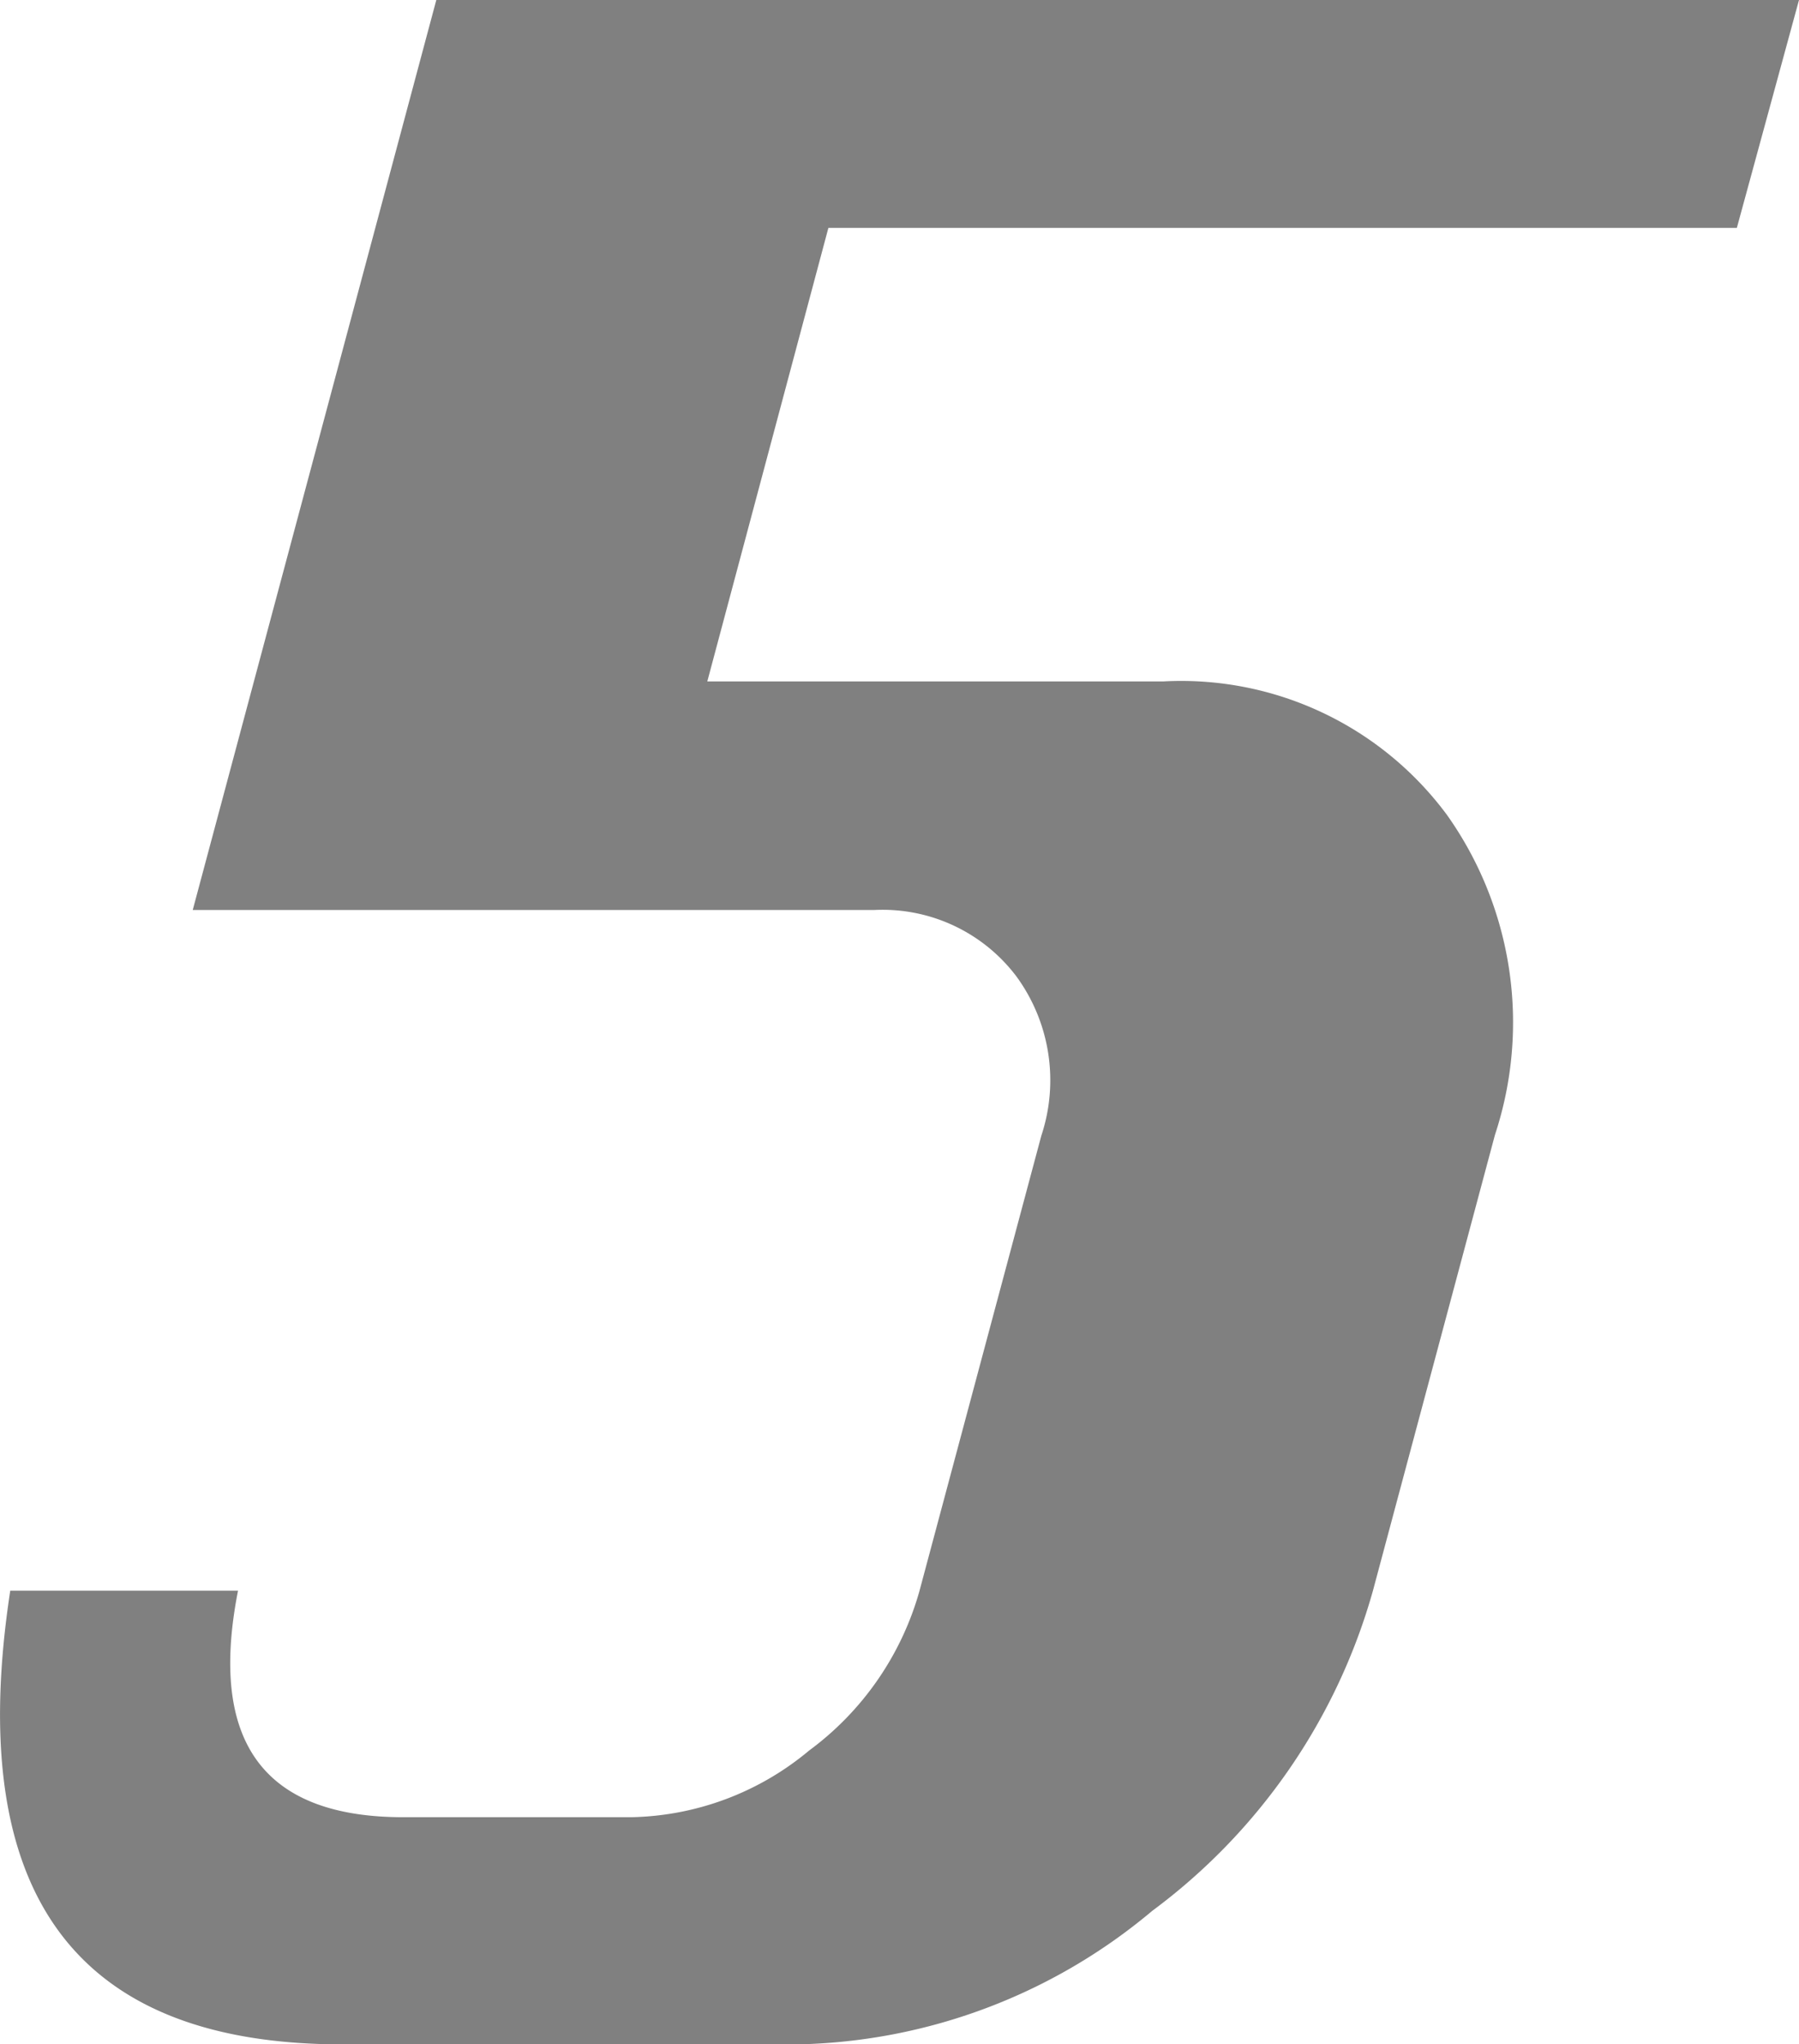 <svg xmlns="http://www.w3.org/2000/svg" width="13.862" height="15.75" viewBox="0 0 13.862 15.75"><g id="レイヤー_2" data-name="レイヤー 2"><g id="レイヤー_1-2" data-name="レイヤー 1"><path d="M3.362,0h10.5l-.479,1.756h-7L5.45,5.25H8.961A2.547,2.547,0,0,1,11.15,6.279a2.763,2.763,0,0,1,.369,2.465l-.94,3.511a4.625,4.625,0,0,1-1.7,2.466A4.379,4.379,0,0,1,6.147,15.75H2.636q-3.091,0-2.557-3.495H1.834Q1.491,14,3.107,14H4.863a2.2,2.2,0,0,0,1.372-.514,2.3,2.3,0,0,0,.849-1.226l.94-3.511a1.356,1.356,0,0,0-.191-1.225,1.291,1.291,0,0,0-1.1-.513H1.485Z" fill="gray"/></g></g></svg>